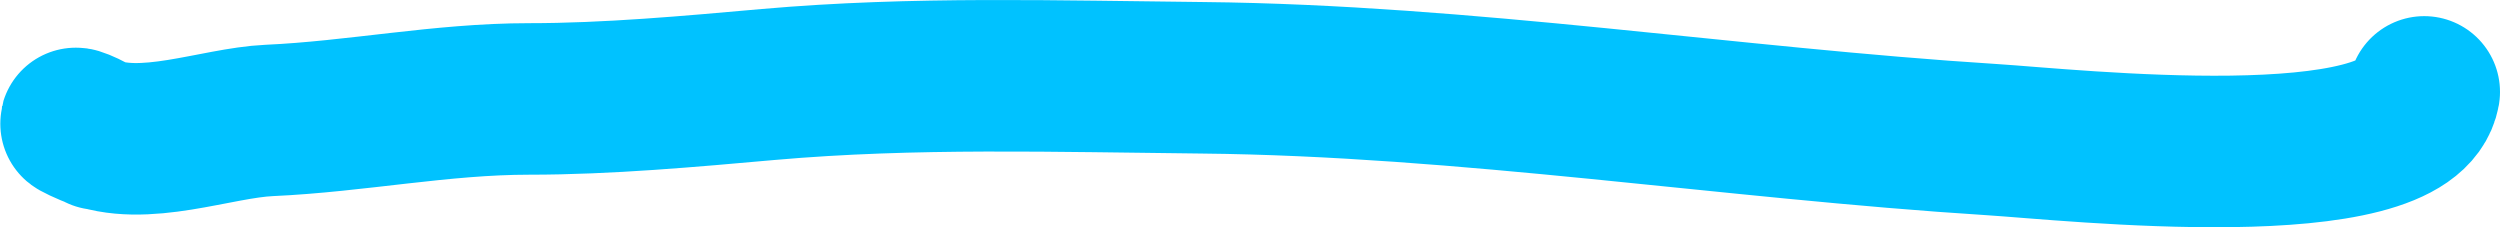 <svg width="33" height="3" viewBox="0 0 33 3" fill="none" xmlns="http://www.w3.org/2000/svg">
<path d="M32 1.213C31.788 2.401 27.334 1.909 26.293 1.843C22.831 1.624 19.351 1.063 15.882 1.027C13.953 1.008 12.069 0.946 10.143 1.115C9.106 1.207 8.023 1.306 6.983 1.306C5.827 1.306 4.705 1.538 3.552 1.59C2.854 1.622 1.884 2.018 1.196 1.725C0.813 1.562 1.071 1.625 1.301 1.771" stroke="#00C2FF" stroke-width="2" stroke-linecap="round"/>
</svg>
